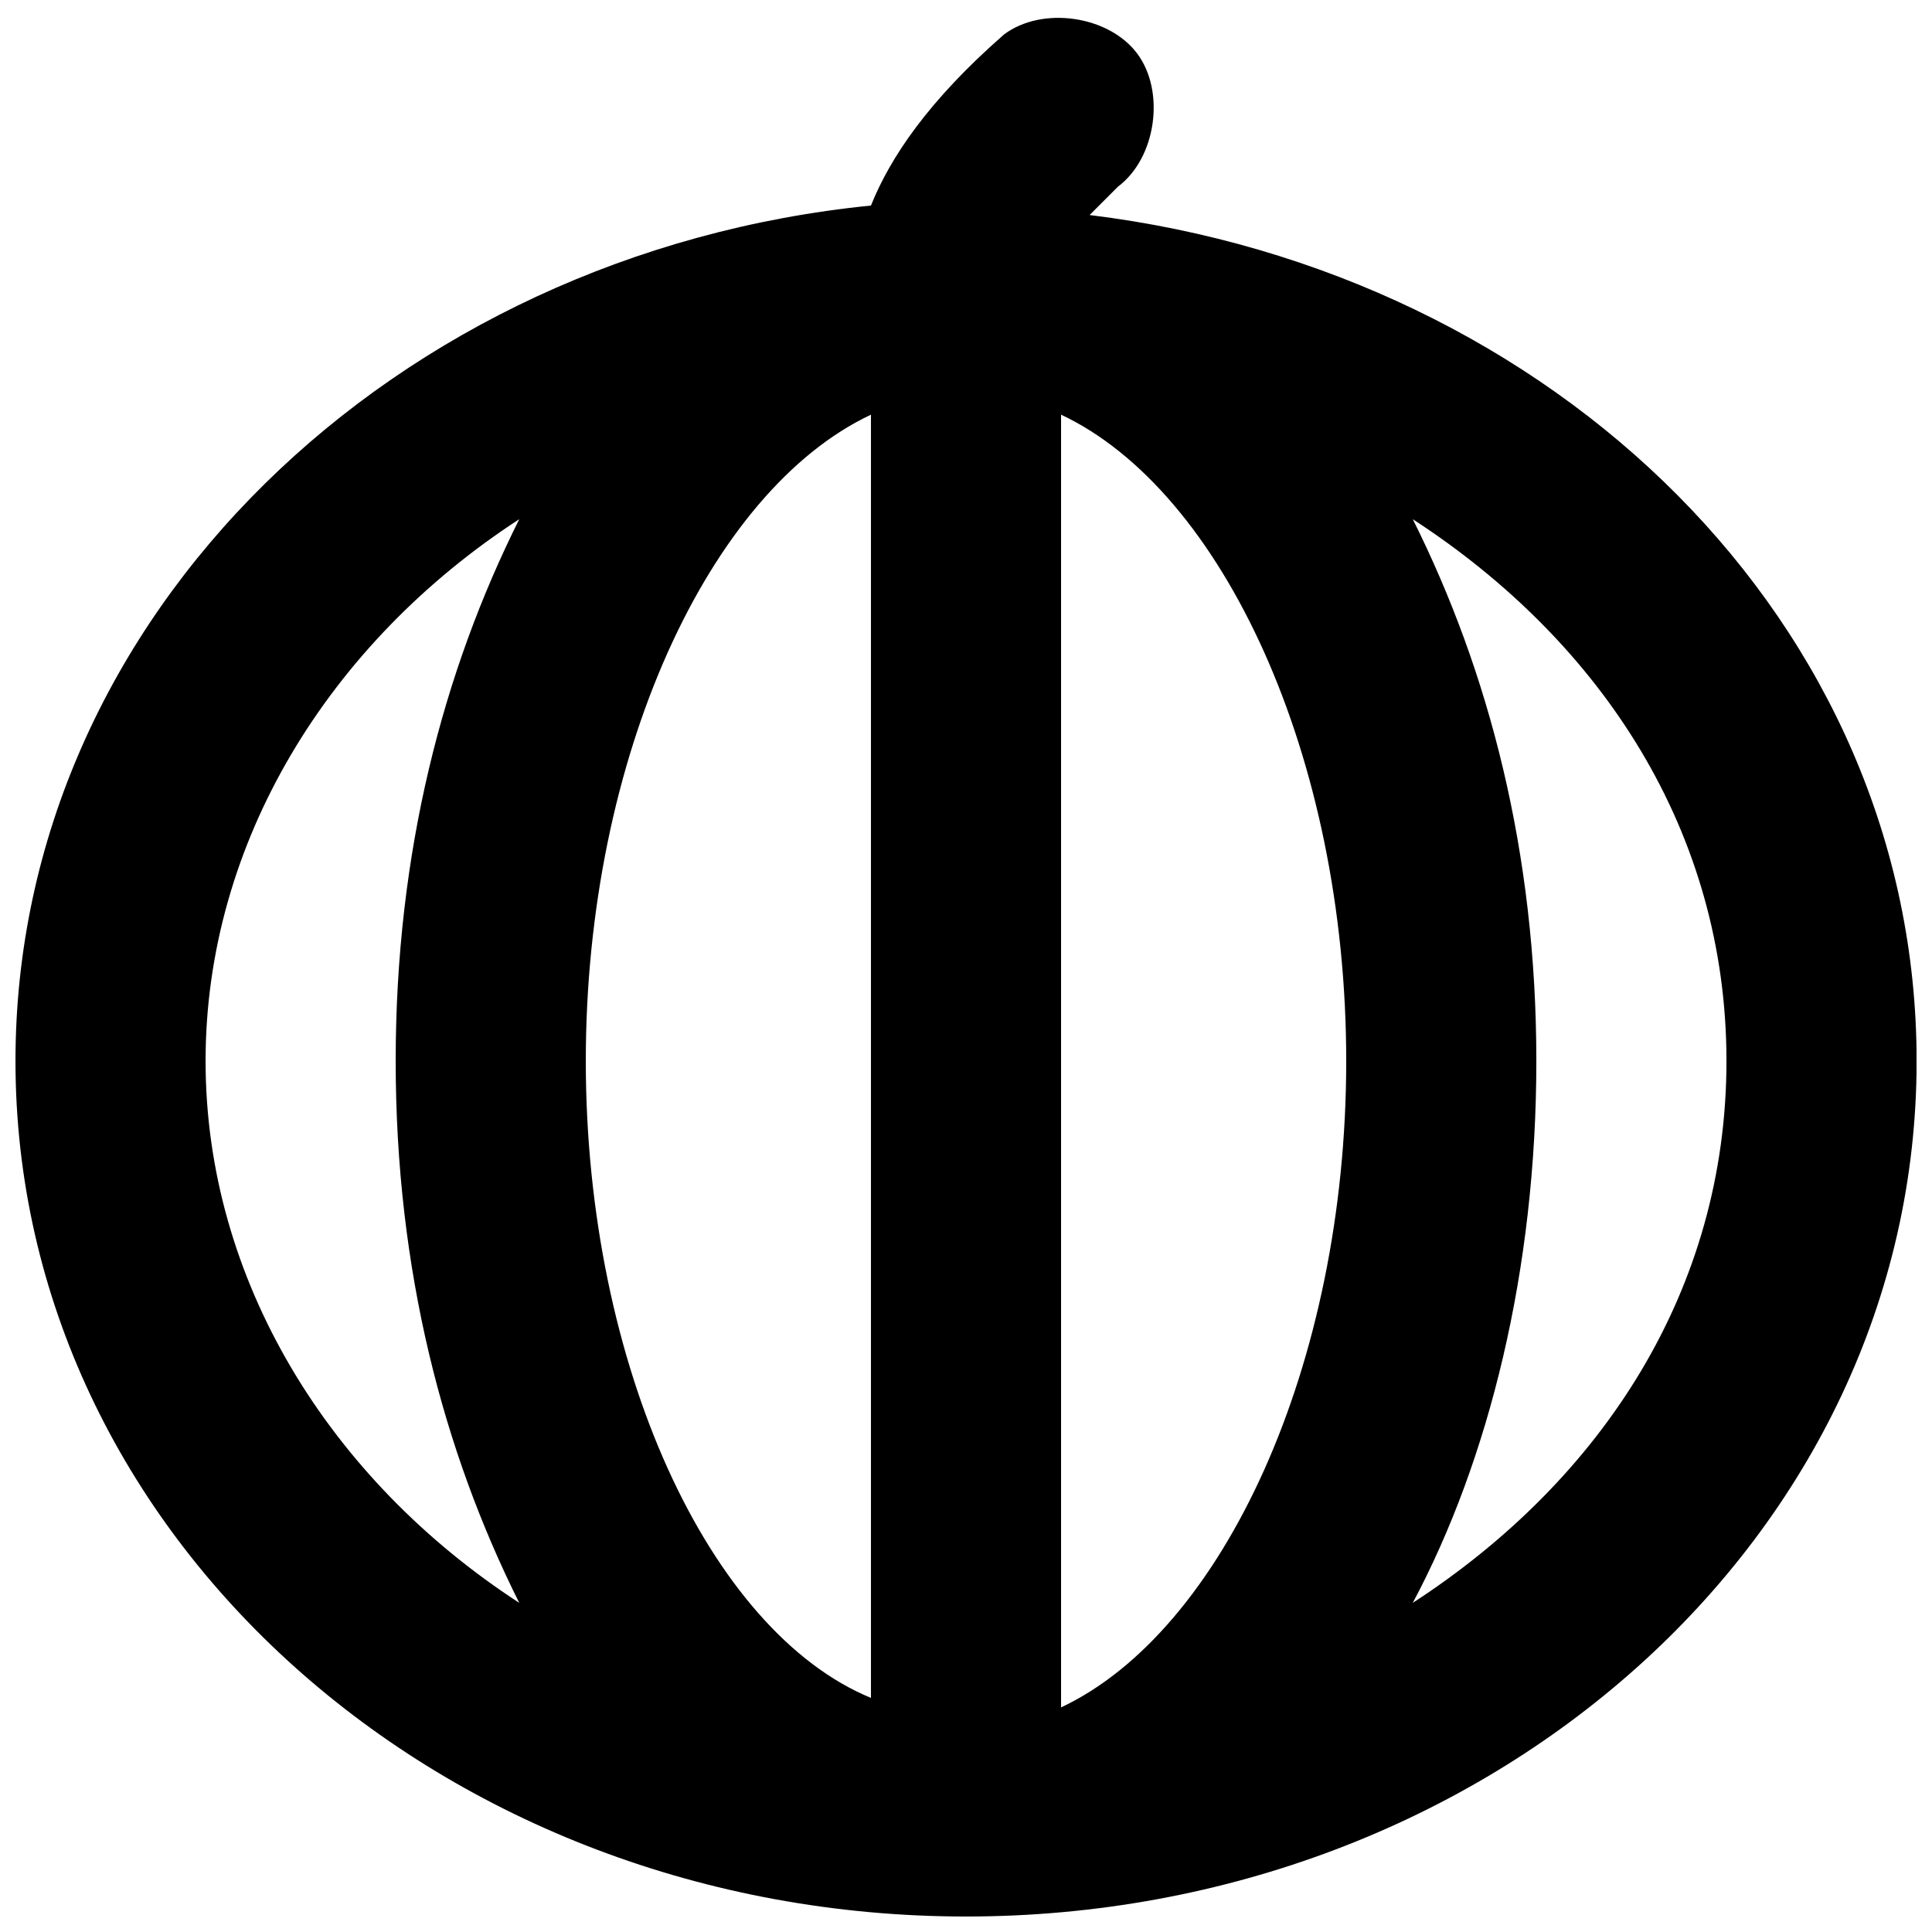 <?xml version="1.0" encoding="UTF-8"?>
<!-- Uploaded to: ICON Repo, www.svgrepo.com, Generator: ICON Repo Mixer Tools -->
<svg width="800px" height="800px" version="1.1" viewBox="144 144 512 512" xmlns="http://www.w3.org/2000/svg">
 <defs>
  <clipPath id="a">
   <path d="m148.09 148.09h503.81v503.81h-503.81z"/>
  </clipPath>
 </defs>
 <g clip-path="url(#a)">
  <path d="m432.75 200.99c2.519-2.519 5.039-5.039 7.559-7.559 10.078-7.559 12.594-25.191 5.039-35.266-7.559-10.078-25.191-12.594-35.266-5.039-20.156 17.637-30.23 32.75-35.27 45.348-125.95 12.594-226.71 108.32-226.71 226.71 0 125.95 113.36 226.71 251.91 226.71 138.55 0 251.91-100.76 251.91-226.71-0.004-115.88-95.727-209.08-219.16-224.2zm-57.938 52.902v340.07c-42.824-17.633-75.57-88.168-75.57-168.78s32.746-151.14 75.57-171.29zm50.379 342.59v-342.59c42.824 20.152 75.57 90.688 75.57 171.3 0.004 80.605-32.746 151.14-75.57 171.29zm-226.71-171.3c0-57.938 32.746-110.84 83.129-143.59-20.156 40.305-32.75 88.168-32.75 143.59s12.594 103.28 32.746 143.59c-50.379-32.746-83.125-85.645-83.125-143.59zm319.92 143.59c20.152-37.785 32.746-88.168 32.746-143.59s-12.594-103.28-32.746-143.59c50.383 32.746 83.129 83.129 83.129 143.59s-32.75 110.84-83.129 143.59z"/>
 </g>
</svg>